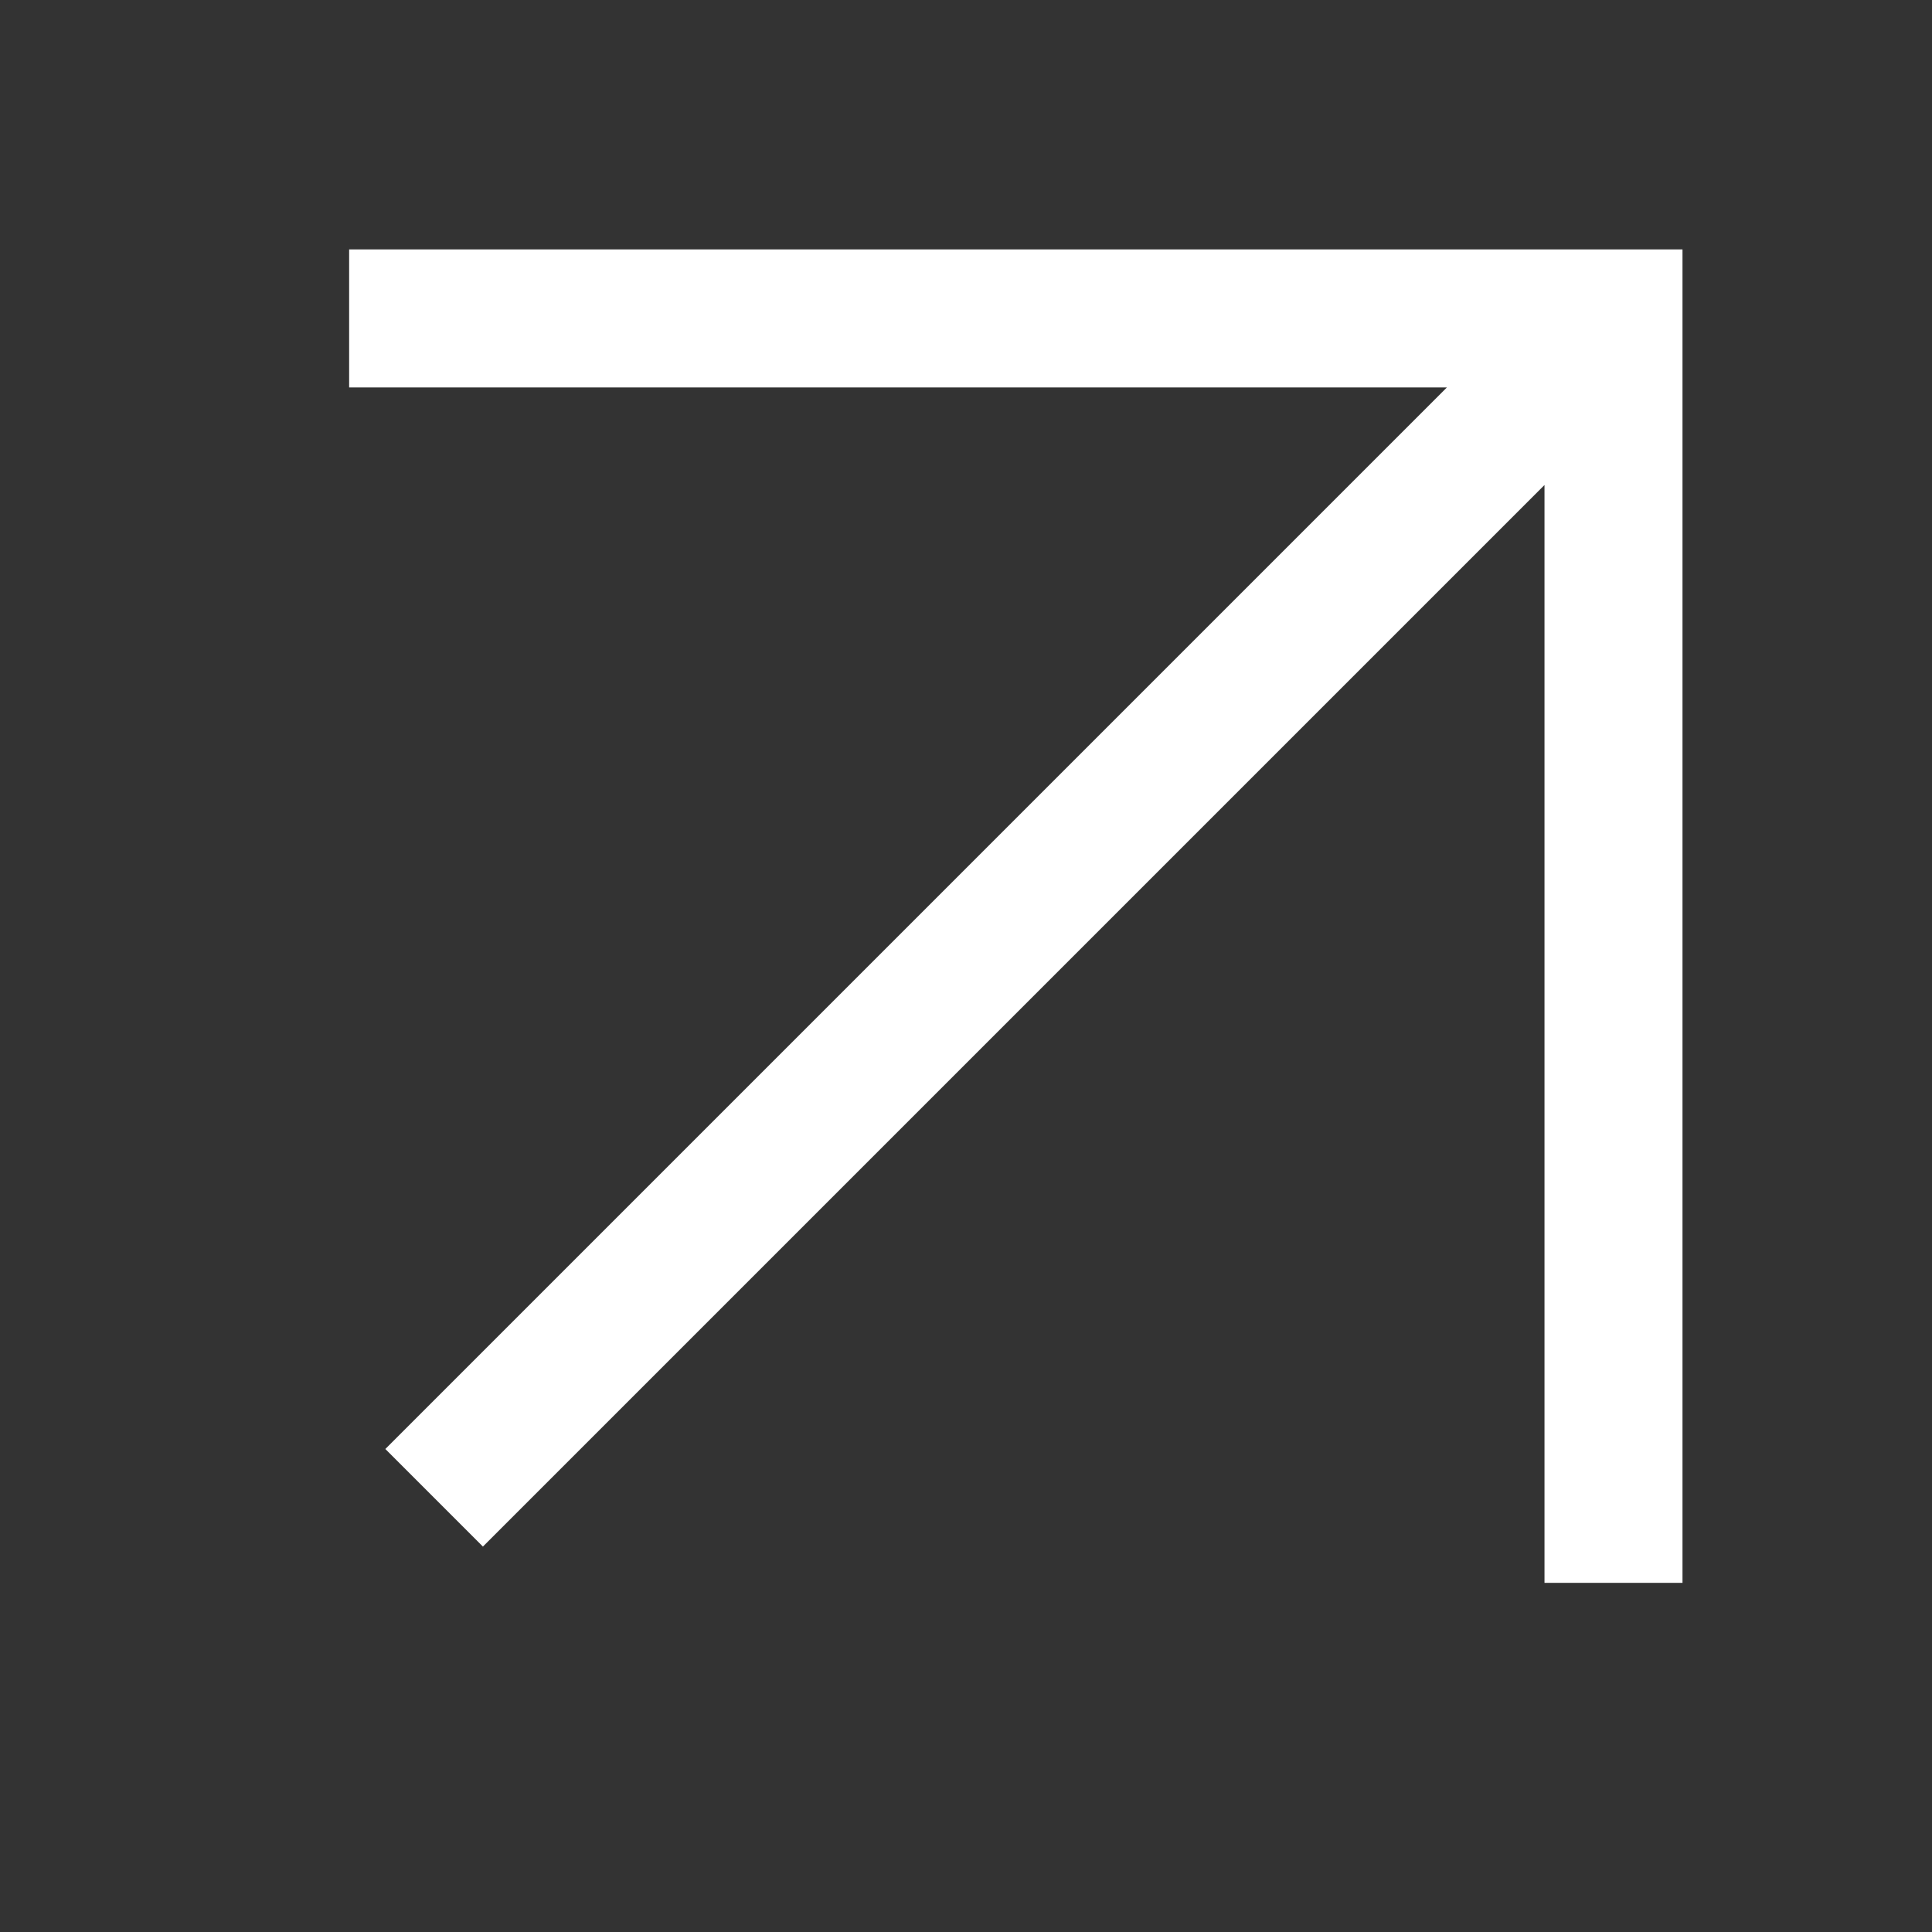 <?xml version="1.0" encoding="UTF-8"?> <svg xmlns="http://www.w3.org/2000/svg" width="21" height="21" viewBox="0 0 21 21" fill="none"><rect x="0" y="0" width="21" height="21" fill="#333333" stroke="none"/><g clip-path="url(#clip0_185_5017)"><path d="M17.538 16.455L17.538 3.461L4.545 3.461M16.635 4.364L5.249 15.75" stroke="white" stroke-width="1.5" stroke-linecap="square"></path></g><defs><clipPath id="clip0_185_5017"><rect width="21" height="21" fill="white" transform="matrix(1 0 0 -1 0 21)"></rect></clipPath></defs></svg> 
